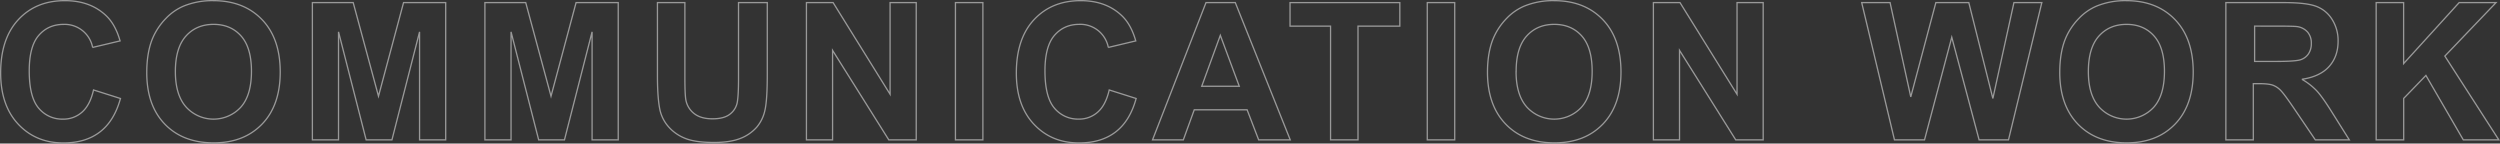 <svg xmlns="http://www.w3.org/2000/svg" viewBox="0 0 1912.74 109.81"><rect x="0" y="0" width="1912.74" height="109.81" fill="#333333" stroke="none"/><defs><style>.cls-1{opacity:0.5;}.cls-2{fill:none;stroke:#fff;}</style></defs><title>Asset 11</title><g id="Layer_2" data-name="Layer 2"><g id="s_text"><g class="cls-1"><path class="cls-2" d="M71.56,68.83l20.6,6.53Q87.42,92.6,76.4,101t-27.95,8.36q-21,0-34.46-14.32T.5,55.84Q.5,29.57,14.07,15T49.74.5Q69,.5,81.11,11.91q7.17,6.75,10.76,19.38l-21,5A21.75,21.75,0,0,0,48.66,18.66q-11.7,0-19,8.4t-7.29,27.2q0,20,7.18,28.43a23.32,23.32,0,0,0,18.66,8.46A21.27,21.27,0,0,0,62.8,85.77Q68.91,80.39,71.56,68.83Z"/><path class="cls-2" d="M112.29,55.55q0-16.08,4.81-27a49.57,49.57,0,0,1,9.8-14.42,40.89,40.89,0,0,1,13.6-9.48A57.82,57.82,0,0,1,163.18.5q23.25,0,37.22,14.43t14,40.12q0,25.49-13.86,39.87t-37,14.39Q140,109.31,126.14,95T112.29,55.55Zm21.89-.71q0,17.86,8.25,27.09a28.38,28.38,0,0,0,41.81.07q8.16-9.15,8.15-27.45,0-18.09-7.93-27t-21.07-8.9q-13.12,0-21.17,9T134.18,54.84Z"/><path class="cls-2" d="M239,107V2h31.23l19.35,71.62L308.75,2H341V107H321V24.37L299.87,107H280.13L259,24.37V107Z"/><path class="cls-2" d="M371,107V2h31.23l19.35,71.62L440.75,2H473V107H453V24.37L431.87,107H412.13L391,24.37V107Z"/><path class="cls-2" d="M503,2h21V59q0,13.58.78,17.59A17.07,17.07,0,0,0,531.25,87q5.09,3.91,13.89,3.91,9,0,13.5-3.7a14.6,14.6,0,0,0,5.47-9.08q.93-5.37.93-17.87V2h22V57.29q0,18.95-1.73,26.77A29.62,29.62,0,0,1,579,97.27a32.14,32.14,0,0,1-12.39,8.58Q558.79,109,546.3,109q-15.09,0-22.89-3.48a32.7,32.7,0,0,1-12.32-9,29,29,0,0,1-6-11.67q-2.08-9-2.08-26.7Z"/><path class="cls-2" d="M617,107V2H637.4L681,72.14V2h20V107H680L637,38.55V107Z"/><path class="cls-2" d="M731,107V2h21V107Z"/><path class="cls-2" d="M848.66,68.83l20.6,6.53Q864.52,92.6,853.5,101t-28,8.36q-21,0-34.46-14.32T777.6,55.84q0-26.27,13.56-40.81T826.84.5q19.3,0,31.36,11.41,7.18,6.75,10.77,19.38l-21,5a21.75,21.75,0,0,0-22.18-17.66q-11.7,0-19,8.4t-7.29,27.2q0,20,7.18,28.43a23.3,23.3,0,0,0,18.66,8.46,21.27,21.27,0,0,0,14.57-5.38Q846,80.39,848.66,68.83Z"/><path class="cls-2" d="M987.16,107H963l-8.84-23H913.72l-8.36,23H881.8L922.7,2h22.42Zm-39-41-14.5-39L919.44,66Z"/><path class="cls-2" d="M1018,107V20H987V2h84V20h-32v87Z"/><path class="cls-2" d="M1092,107V2h21V107Z"/><path class="cls-2" d="M1138.06,55.55q0-16.08,4.81-27a49.54,49.54,0,0,1,9.79-14.42,41,41,0,0,1,13.61-9.48A57.82,57.82,0,0,1,1189,.5q23.25,0,37.21,14.43t14,40.12q0,25.49-13.85,39.87t-37,14.39q-23.46,0-37.32-14.32T1138.06,55.55Zm21.89-.71q0,17.86,8.25,27.09A28.38,28.38,0,0,0,1210,82q8.15-9.15,8.15-27.45,0-18.09-7.93-27t-21.07-8.9q-13.12,0-21.17,9T1160,54.84Z"/><path class="cls-2" d="M1265,107V2h20.36L1329,72.14V2h20V107h-21l-43-68.47V107Z"/><path class="cls-2" d="M1449.45,107,1424.38,2h21.71l15.83,72.13L1481.11,2h25.21l18.41,73.34L1540.85,2h21.34l-25.5,105H1514.2l-20.91-78.5L1472.44,107Z"/><path class="cls-2" d="M1575.91,55.55q0-16.08,4.81-27a49.57,49.57,0,0,1,9.8-14.42,40.89,40.89,0,0,1,13.6-9.48A57.82,57.82,0,0,1,1626.8.5q23.25,0,37.22,14.43t14,40.12q0,25.49-13.86,39.87t-37,14.39q-23.47,0-37.33-14.32T1575.91,55.55Zm21.89-.71q0,17.86,8.26,27.09a28.38,28.38,0,0,0,41.81.07q8.14-9.15,8.14-27.45,0-18.09-7.93-27T1627,18.66q-13.14,0-21.18,9T1597.8,54.84Z"/><path class="cls-2" d="M1703,107V2h44.62q16.83,0,24.46,2.83a24.19,24.19,0,0,1,12.21,10.06,30.24,30.24,0,0,1,4.58,16.55q0,11.82-6.94,19.51t-20.77,9.71a49.52,49.52,0,0,1,11.35,8.81q4.47,4.8,12.07,17.05L1797.44,107h-26l-15.18-22.41q-8.09-12-11.07-15.14a16,16,0,0,0-6.32-4.29Q1735.53,64,1728.29,64H1724v43Zm22-60h15.89q15.46,0,19.31-1.31a11.56,11.56,0,0,0,6-4.5,13.77,13.77,0,0,0,2.18-8,12.76,12.76,0,0,0-2.87-8.67,13.09,13.09,0,0,0-8.09-4.18q-2.61-.36-15.68-.36H1725Z"/><path class="cls-2" d="M1818,107V2h21V48.65L1881.46,2h28.24l-39.16,40.9,41.29,64.1h-27.17l-28.6-49.28-17,17.55V107Z"/></g></g></g></svg>